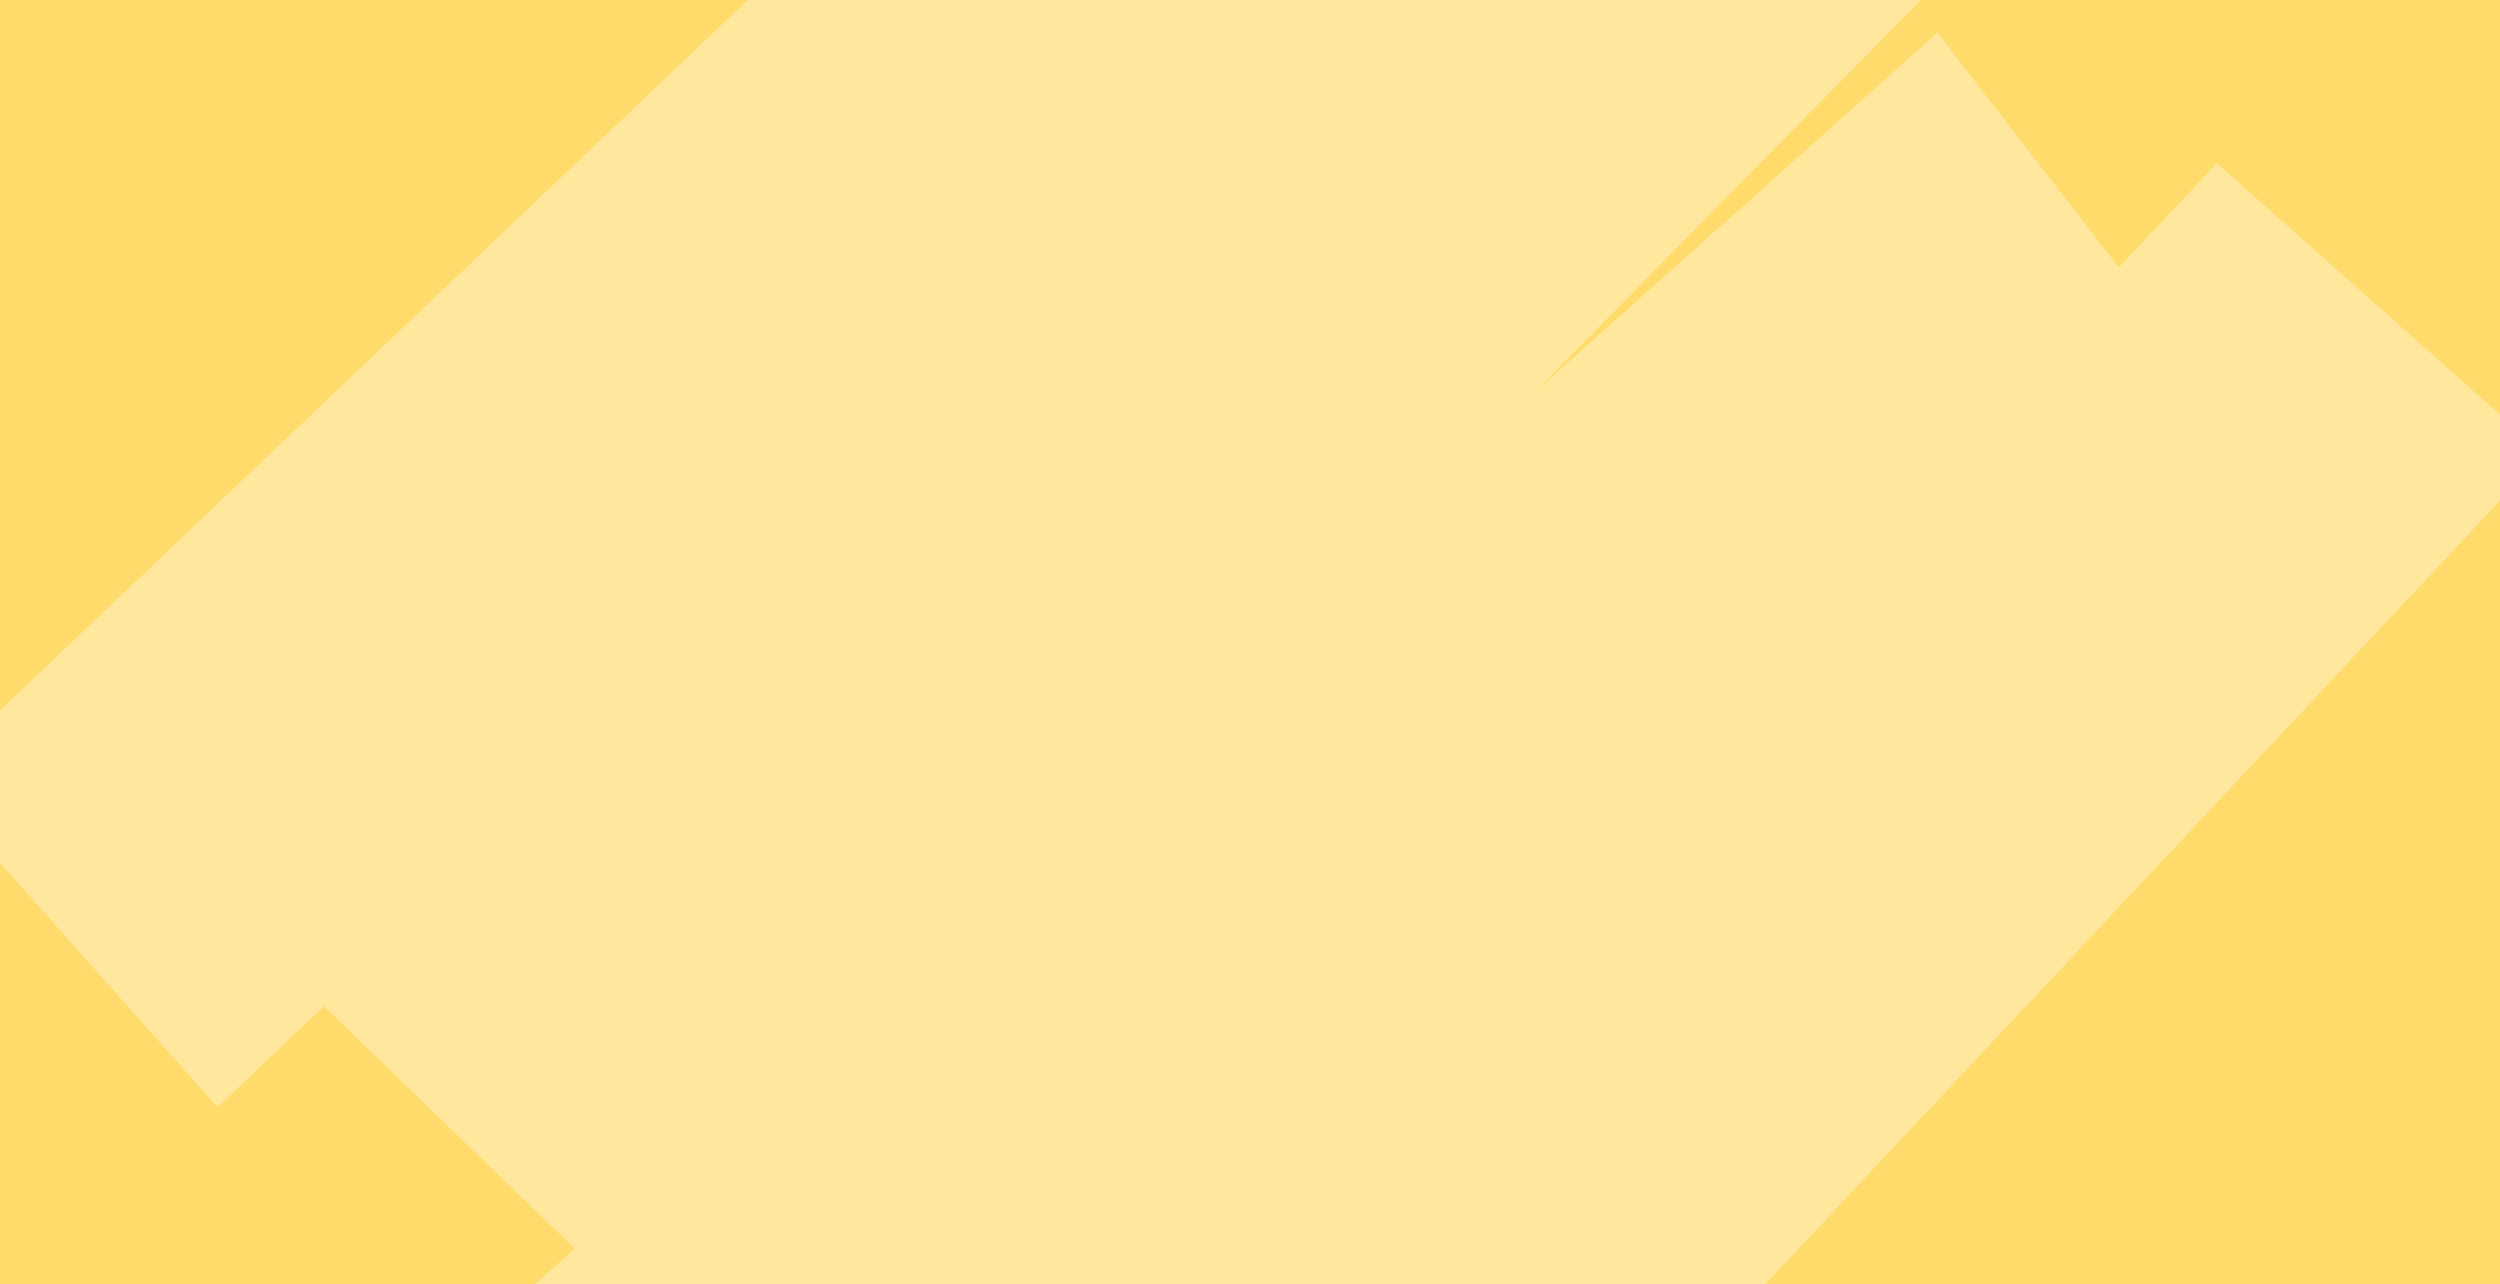 <svg width="1561" height="802" viewBox="0 0 1561 802" fill="none" xmlns="http://www.w3.org/2000/svg">
<g clip-path="url(#clip0_10073_414335)">
<rect width="1561" height="802" fill="#FFE79D"/>
<path fill-rule="evenodd" clip-rule="evenodd" d="M583.741 -111H-29V471.113L583.741 -111ZM-29 506.214V913H371.567L305.394 827.397L358.86 779.688L202.249 628.257L135.862 691.326L-29 506.214ZM620.459 913H623.458L638.836 896.602L620.459 913ZM997.991 913H1586V285.976L997.991 913ZM1586 281.019L1384.13 101.855L1323 167.043L1209.69 20.462L958.38 244.714L1248.24 -49.507L1184.64 -111H1586V281.019Z" fill="#FFDB6B"/>
</g>
<defs>
<clipPath id="clip0_10073_414335">
<rect width="1561" height="802" fill="white"/>
</clipPath>
</defs>
</svg>
